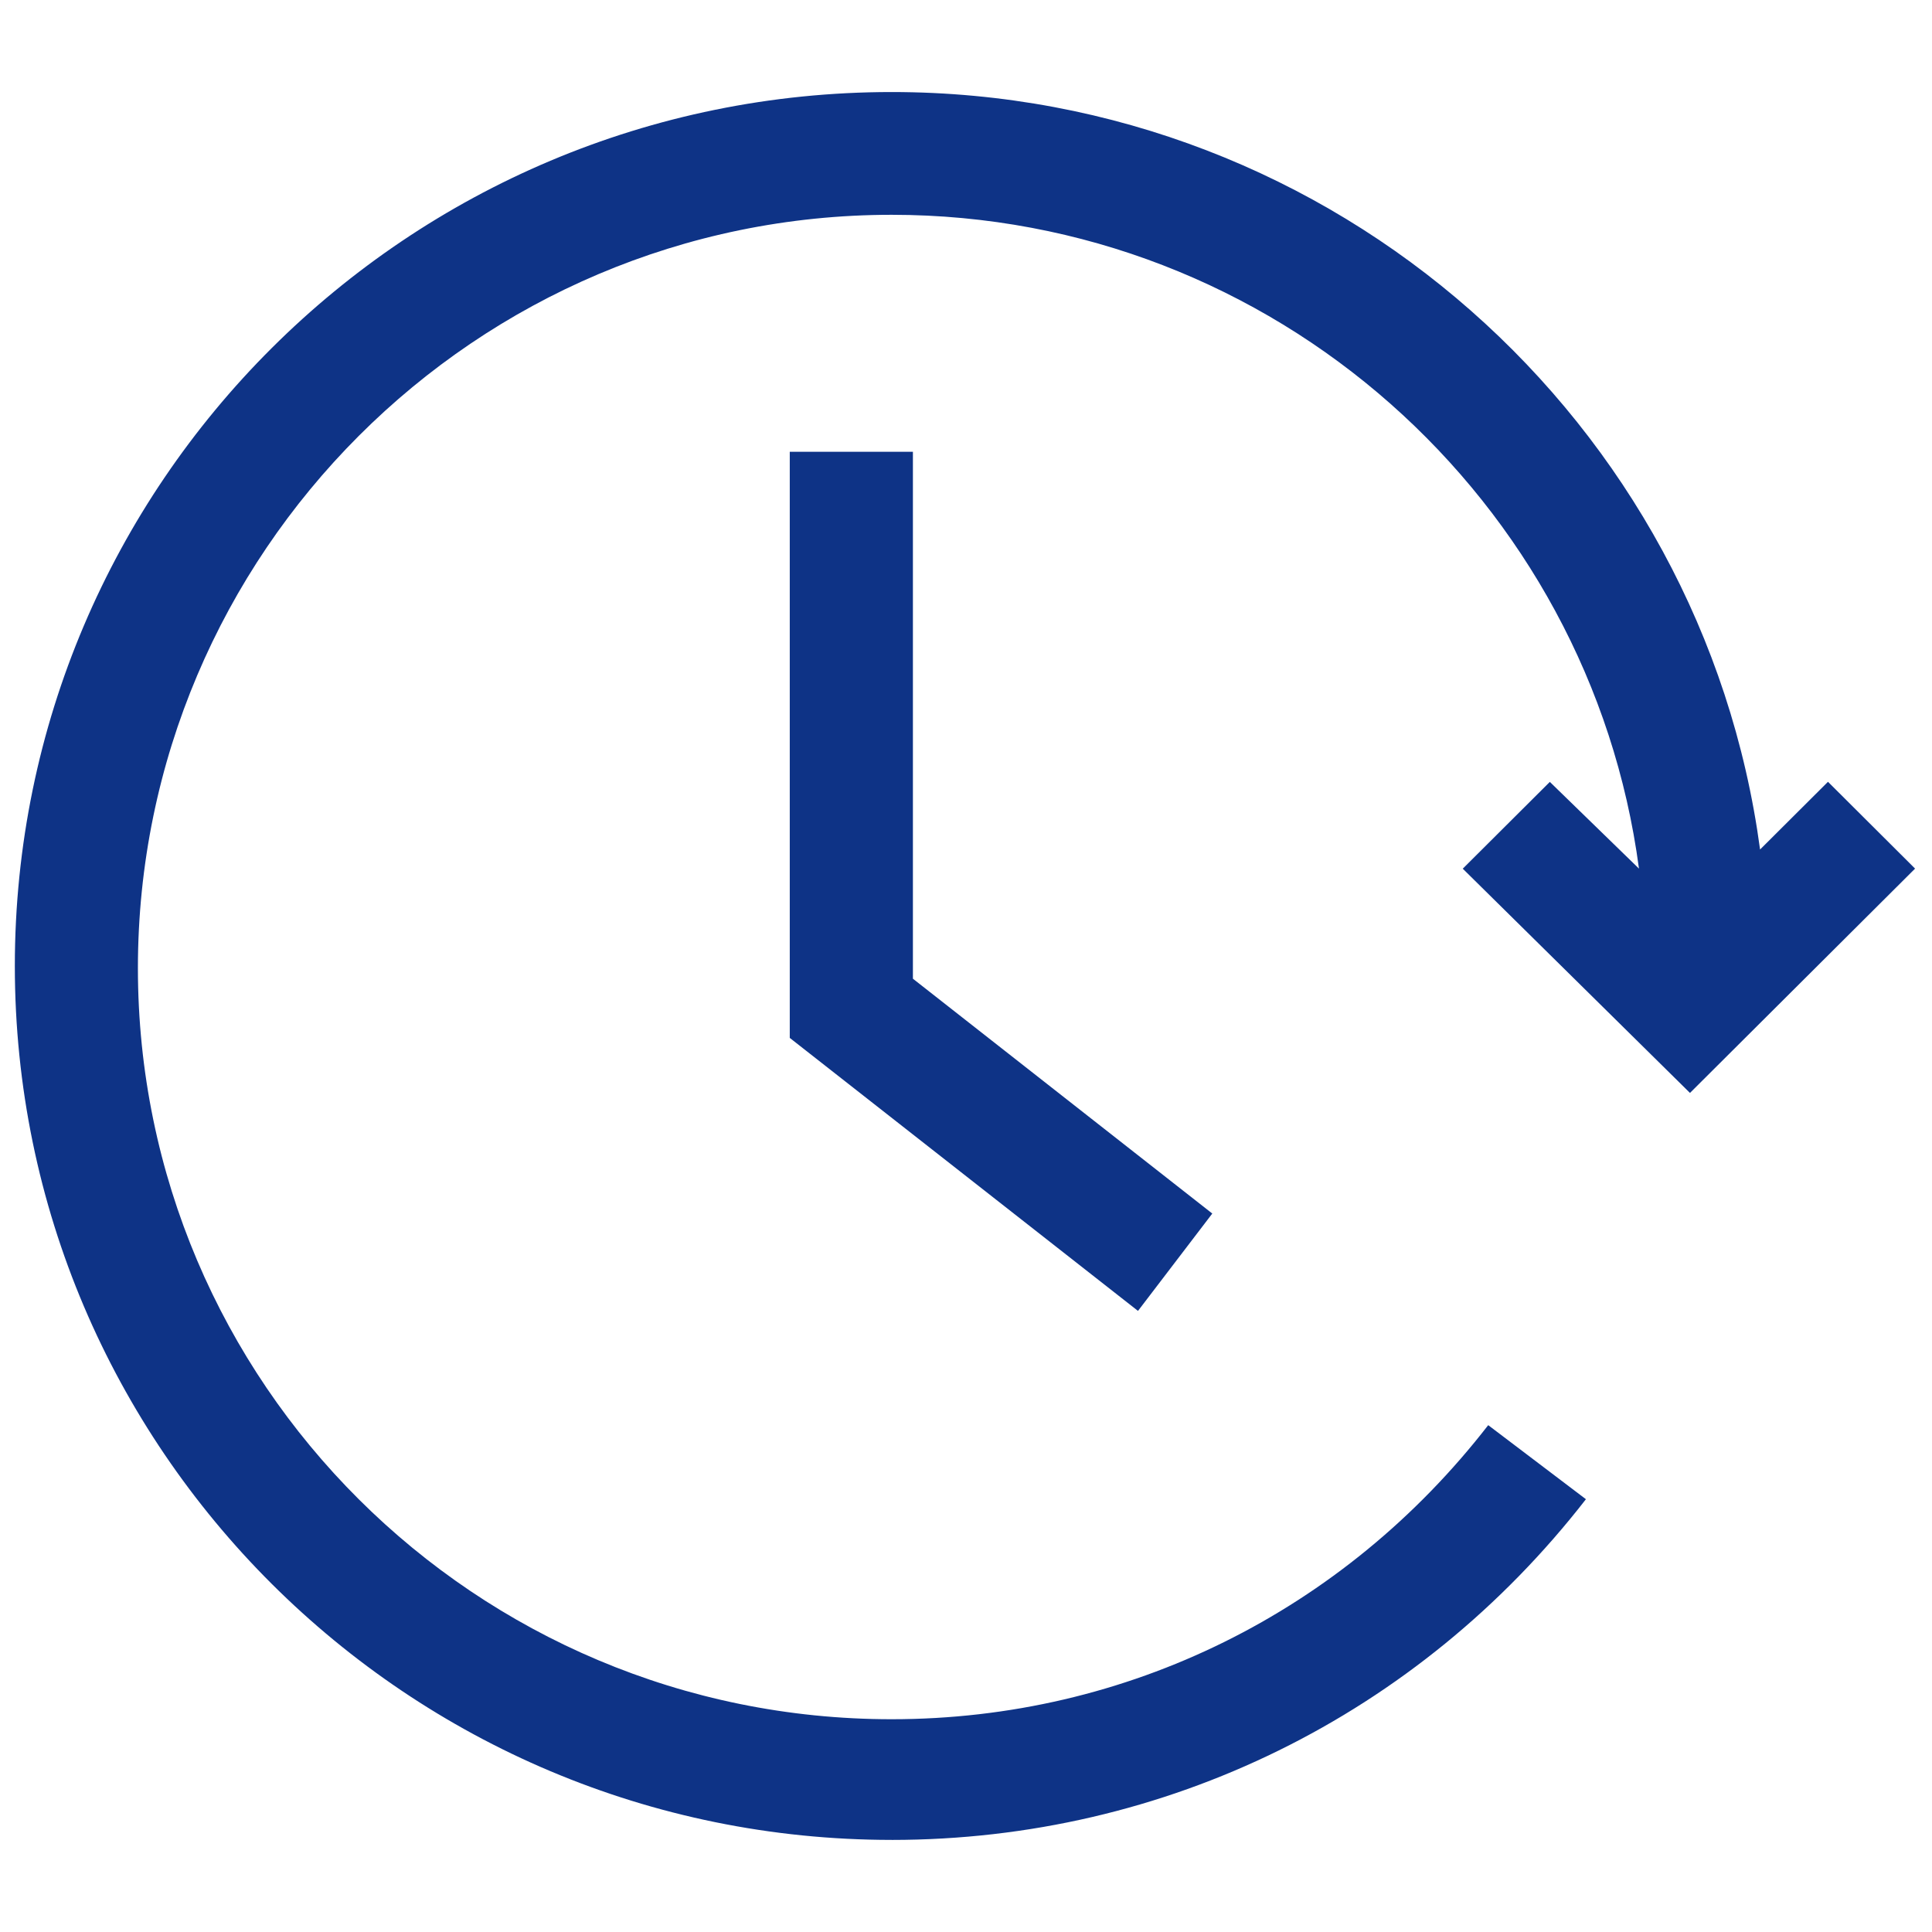 <?xml version="1.0" encoding="UTF-8"?>
<svg width="100px" height="100px" viewBox="0 0 100 100" version="1.1" xmlns="http://www.w3.org/2000/svg" xmlns:xlink="http://www.w3.org/1999/xlink">
    <!-- Generator: Sketch 52.2 (67145) - http://www.bohemiancoding.com/sketch -->
    <title>timely</title>
    <desc>Created with Sketch.</desc>
    <g id="timely" stroke="none" stroke-width="1" fill="none" fill-rule="evenodd">
        <g transform="translate(0, 4)" fill="#0E3386">
            <polygon id="Fill-1" points="40.878 19.385 40.878 49.722 58.902 63.852 62.748 58.813 47.252 46.658 47.252 19.384"></polygon>
            <path d="M46.154,91.234 C60.327,91.234 73.408,84.774 82.087,73.599 L77.03,69.766 C69.557,79.405 58.349,84.987 46.149,84.987 C24.608,84.987 7.138,67.575 7.138,46.106 C7.142,24.642 24.613,7.118 46.153,7.118 C65.933,7.118 82.305,21.904 84.833,40.959 L80.219,36.471 L75.712,40.963 L87.473,52.57 L99.124,40.959 L94.616,36.466 L91.101,39.97 C88.13,17.852 69.118,0.764 46.154,0.764 C21.098,0.764 0.768,21.026 0.768,45.998 C0.768,70.971 21.098,91.233 46.154,91.233 L46.154,91.234 Z" id="Fill-2"></path>
        </g>
    </g>
</svg>